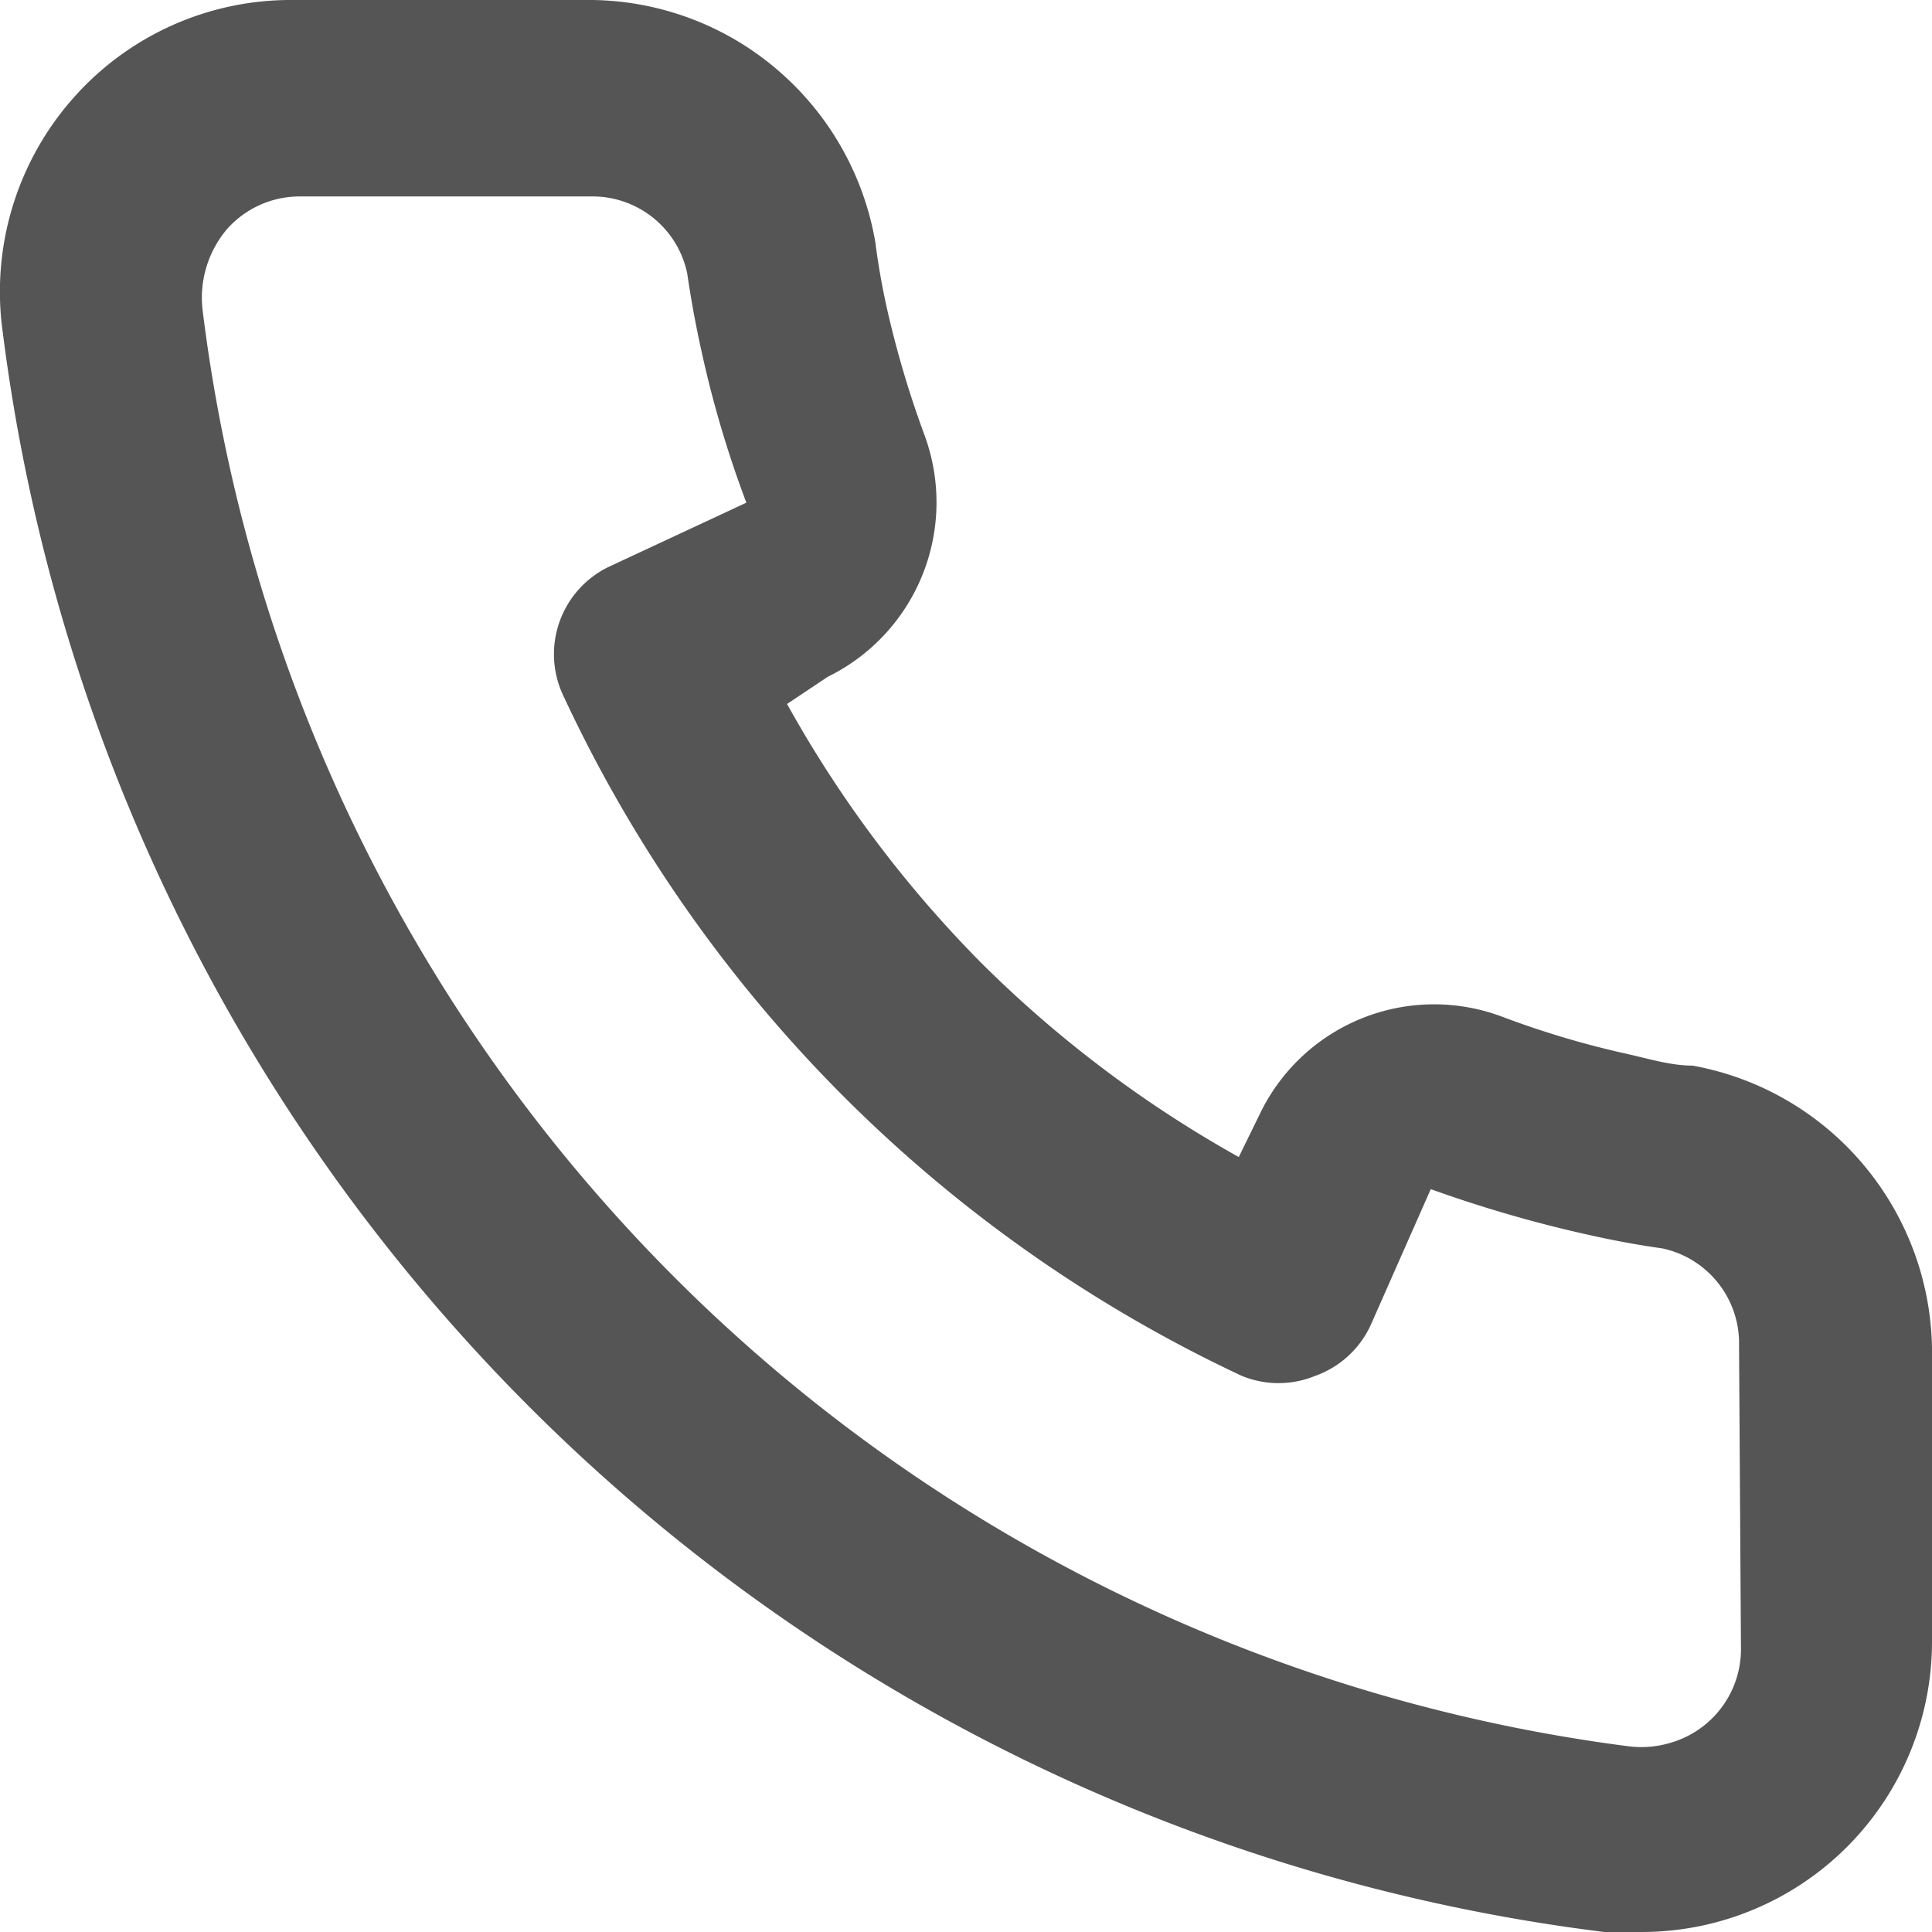<svg xmlns="http://www.w3.org/2000/svg" width="16" height="16" fill="none"><path fill="#555" d="M14.017 8.825c-.177 0-.361-.056-.538-.096a7.564 7.564 0 0 1-1.052-.314 1.601 1.601 0 0 0-1.991.805l-.177.362a9.781 9.781 0 0 1-2.135-1.61A9.805 9.805 0 0 1 6.518 5.83l.337-.225a1.609 1.609 0 0 0 .803-1.997 8.336 8.336 0 0 1-.313-1.055 5.989 5.989 0 0 1-.096-.548A2.417 2.417 0 0 0 6.413.557C5.972.189 5.413-.008 4.84 0H2.43a2.403 2.403 0 0 0-1.83.82 2.418 2.418 0 0 0-.578 1.926 15.316 15.316 0 0 0 4.365 8.908A15.237 15.237 0 0 0 13.286 16h.305A2.405 2.405 0 0 0 16 13.576v-2.415a2.42 2.42 0 0 0-.575-1.524 2.407 2.407 0 0 0-1.408-.812Zm.401 4.832a.807.807 0 0 1-.58.775.84.84 0 0 1-.351.03 13.633 13.633 0 0 1-7.938-3.921 13.704 13.704 0 0 1-3.872-7.98.88.88 0 0 1 .2-.66.803.803 0 0 1 .602-.274h2.41a.801.801 0 0 1 .802.636c.032.22.072.437.12.652.093.425.217.842.37 1.248l-1.124.524a.803.803 0 0 0-.394 1.07 11.65 11.65 0 0 0 5.62 5.637.8.8 0 0 0 .61 0 .802.802 0 0 0 .458-.419l.498-1.127c.415.149.839.273 1.269.37.214.049.43.09.65.121a.803.803 0 0 1 .634.806l.016 2.512Z"/></svg>
